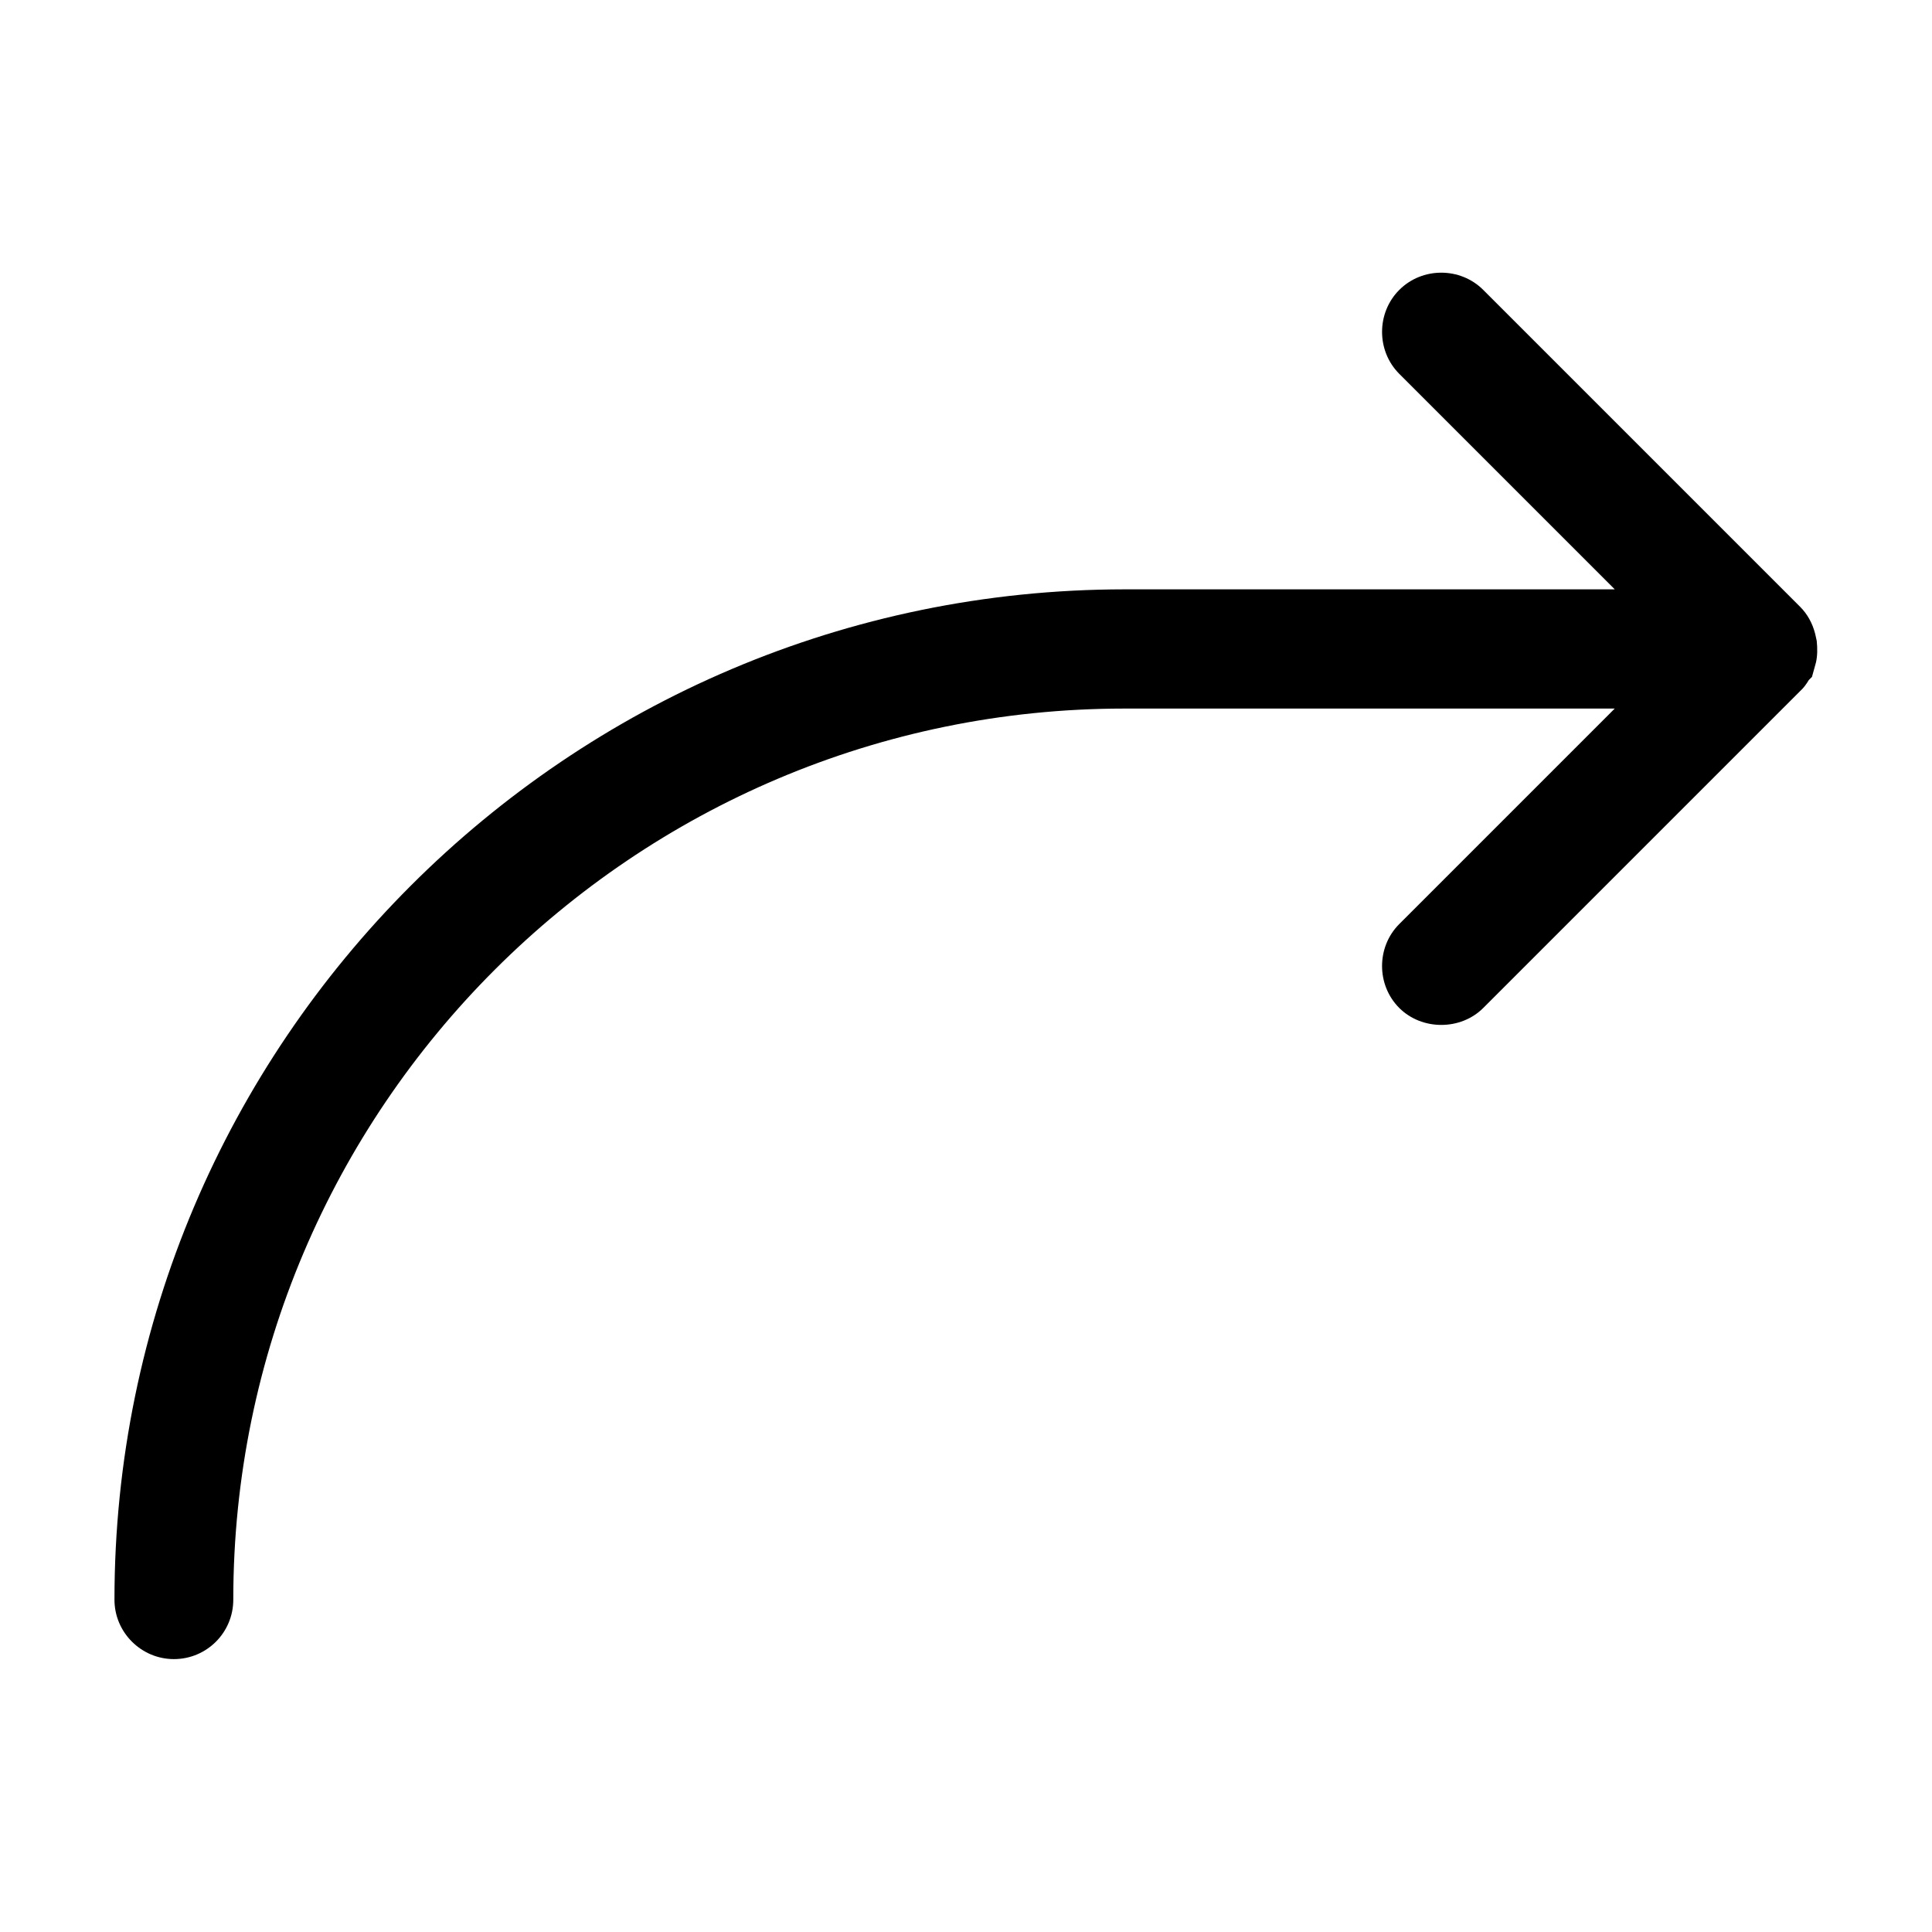 <?xml version="1.0" encoding="UTF-8"?>
<!-- Uploaded to: ICON Repo, www.iconrepo.com, Generator: ICON Repo Mixer Tools -->
<svg fill="#000000" width="800px" height="800px" version="1.1" viewBox="144 144 512 512" xmlns="http://www.w3.org/2000/svg">
 <path d="m190.08 583.68c8.711 0 15.742-7.031 15.742-15.742 0-130.26 106.01-236.16 236.16-236.16h129.94l-57.098 57.098c-6.086 6.086-6.086 16.164 0 22.25 5.984 5.984 16.27 5.984 22.25 0l83.969-83.969c0.945-0.84 1.68-1.891 2.309-2.938l0.84-0.84 1.047-3.781c0.418-1.785 0.418-3.777 0.211-5.773l-0.418-1.891c-0.734-2.832-2.098-5.246-3.988-7.137l-83.969-83.969c-6.086-6.086-16.164-6.086-22.25 0-6.086 6.086-6.086 16.164 0 22.25l57.098 57.098-129.94 0.008c-147.57 0.105-267.65 120.18-267.65 267.75 0 8.715 7.141 15.746 15.746 15.746z"/>
</svg>